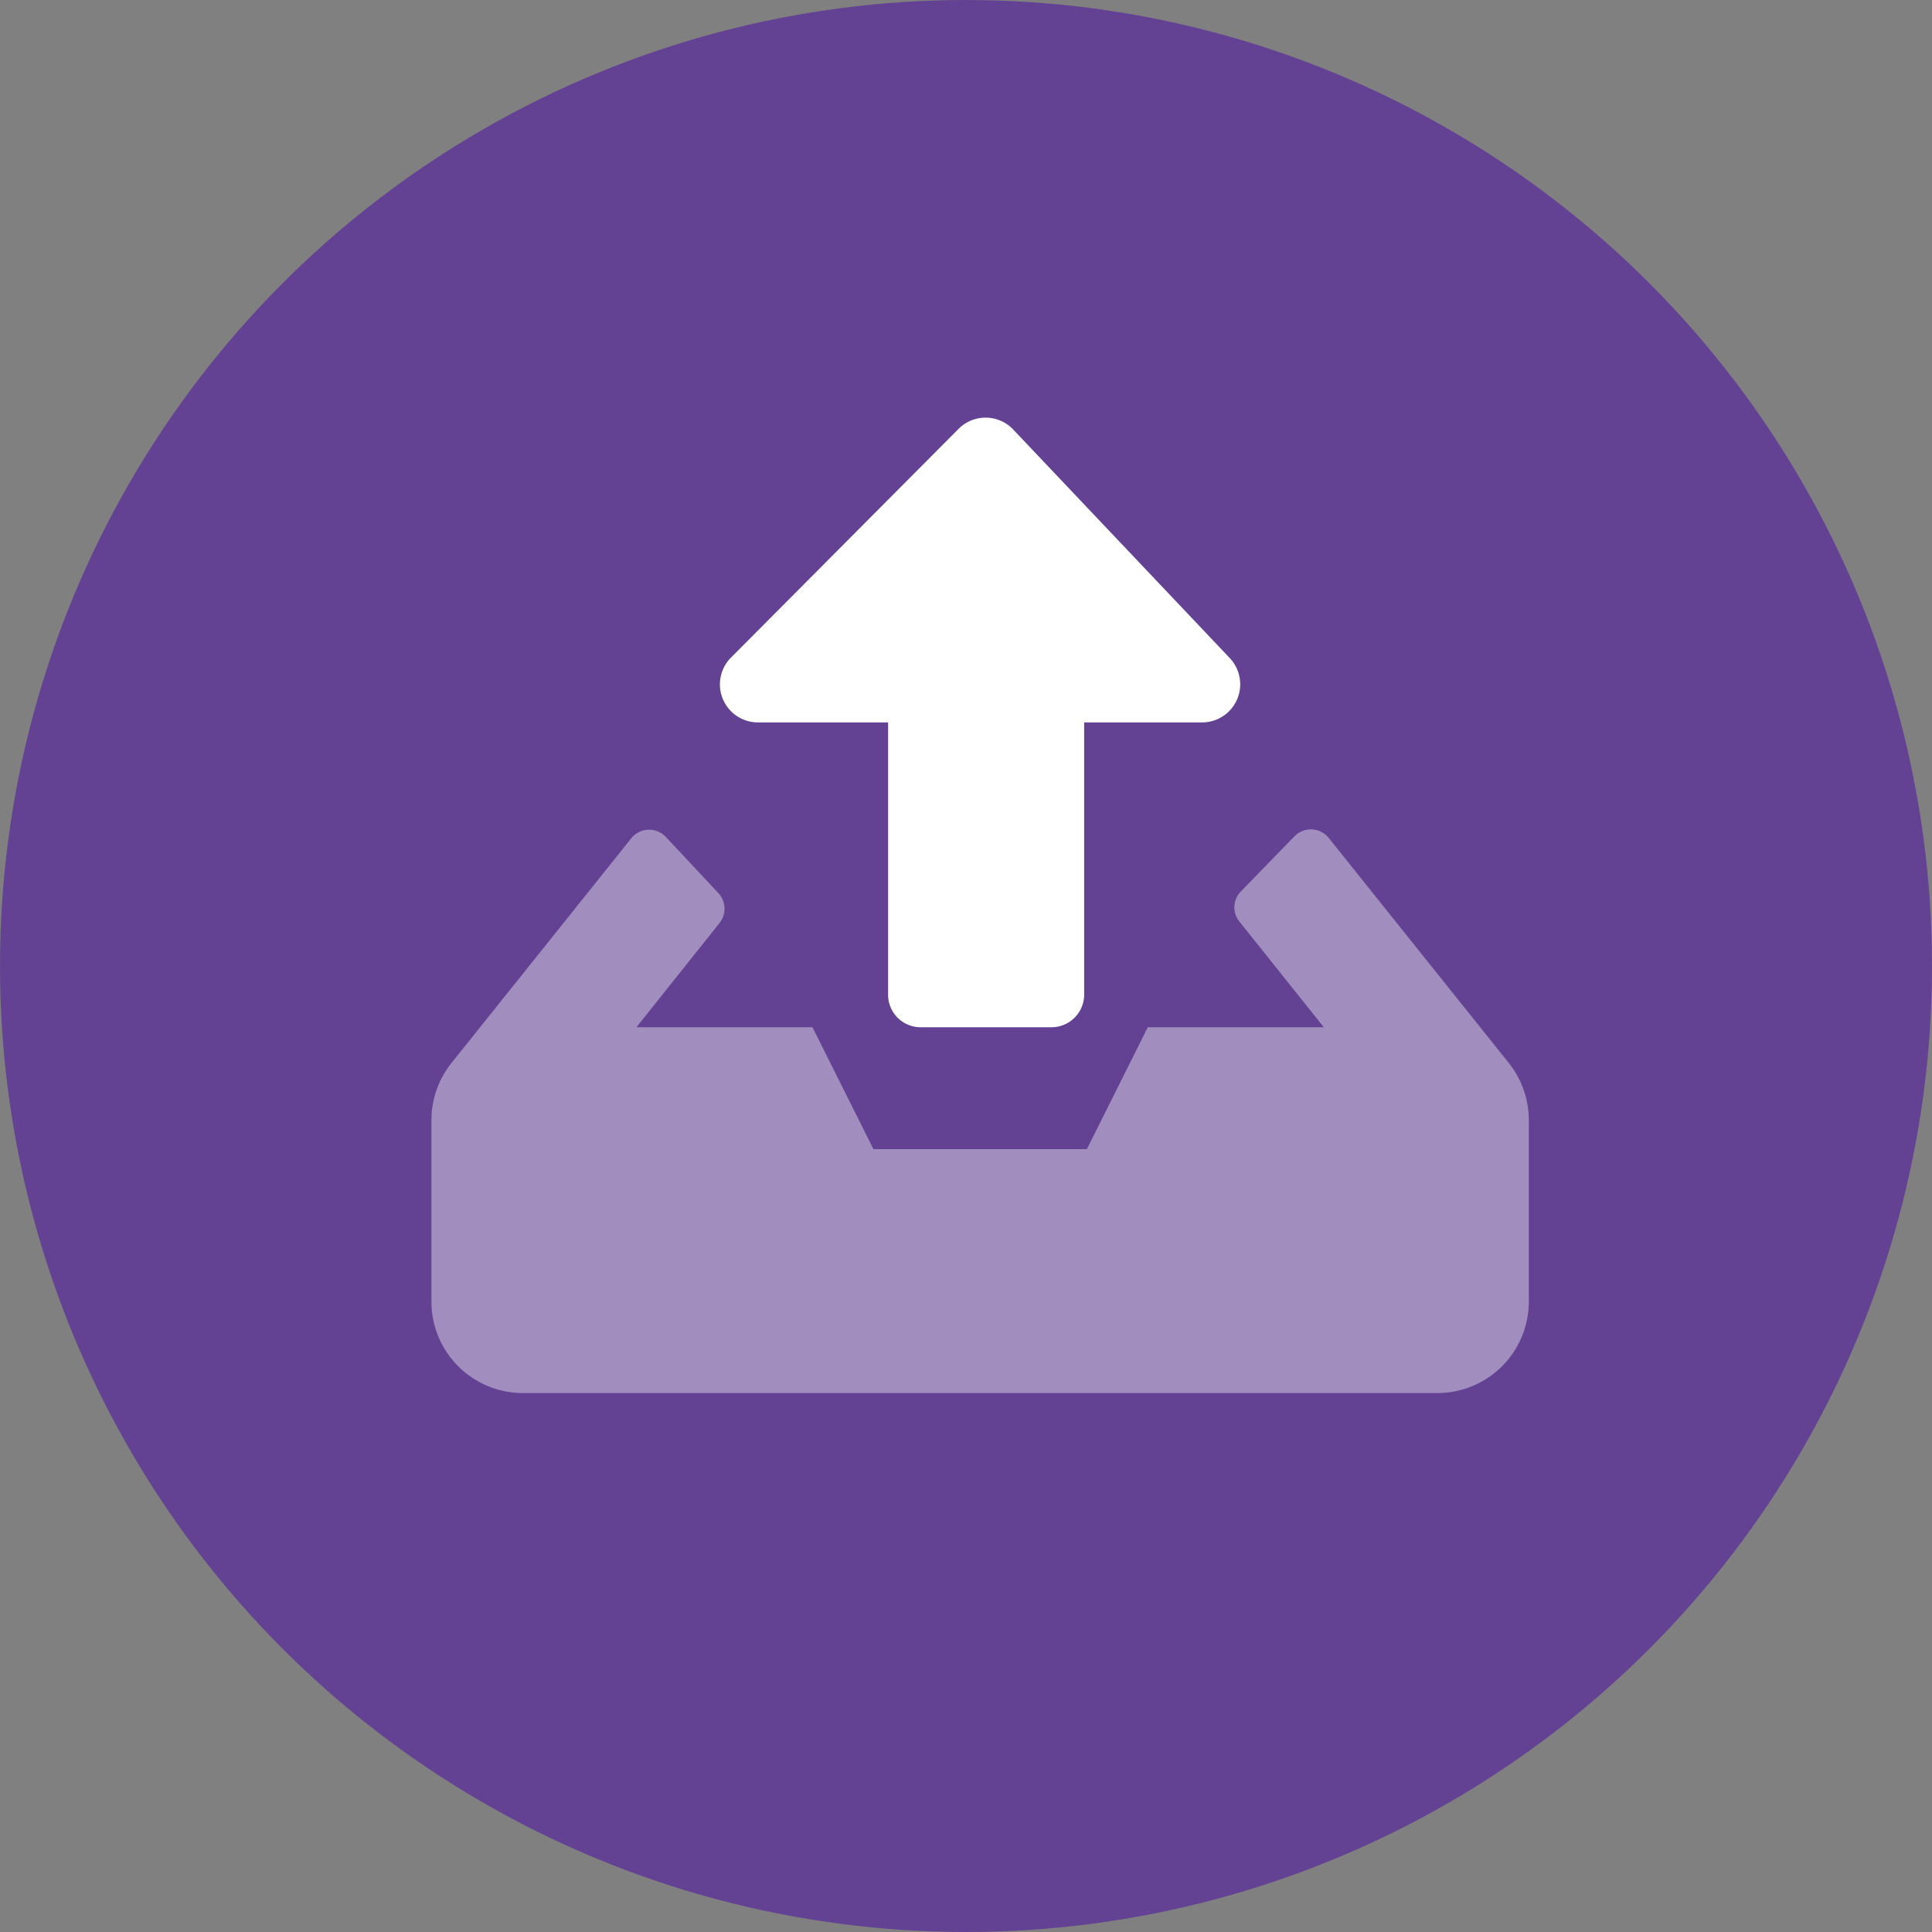<svg xmlns="http://www.w3.org/2000/svg" width="75" height="75" viewBox="0 0 75 75"><rect x="0" y="0" width="75" height="75" fill="#808080" stroke="none"/><defs><style>.a{fill:#634293;}.b,.c{fill:#fff;}.b{opacity:0.4;}</style></defs><g transform="translate(-1303 -1649)"><circle class="a" cx="37.5" cy="37.5" r="37.5" transform="translate(1303 1649)"/><g transform="translate(1319.748 1665.213)"><path class="b" d="M41.831,225.241a3.57,3.57,0,0,1,.769,2.211v7.042a3.55,3.55,0,0,1-3.55,3.55H3.55A3.55,3.55,0,0,1,0,234.494v-7.041a3.554,3.554,0,0,1,.777-2.219l6.982-8.727a.888.888,0,0,1,1.339-.052l2.041,2.182a.888.888,0,0,1,.044,1.161l-3.225,4.046h6.834l2.367,4.733h8.283l2.367-4.733h6.834l-3.276-4.1a.883.883,0,0,1,.059-1.176l2.078-2.137a.888.888,0,0,1,1.331.067Z" transform="translate(0 -200.179)"/><path class="c" d="M157.926,22.43V11.862h-5.051a1.476,1.476,0,0,1-1.043-2.522L160.663.465a1.479,1.479,0,0,1,2.115.022l8.409,8.875a1.48,1.48,0,0,1-1.072,2.5h-4.578V22.431a1.271,1.271,0,0,1-1.272,1.265h-5.074a1.264,1.264,0,0,1-1.265-1.265Z" transform="translate(-140.198 -0.031)"/></g></g></svg>